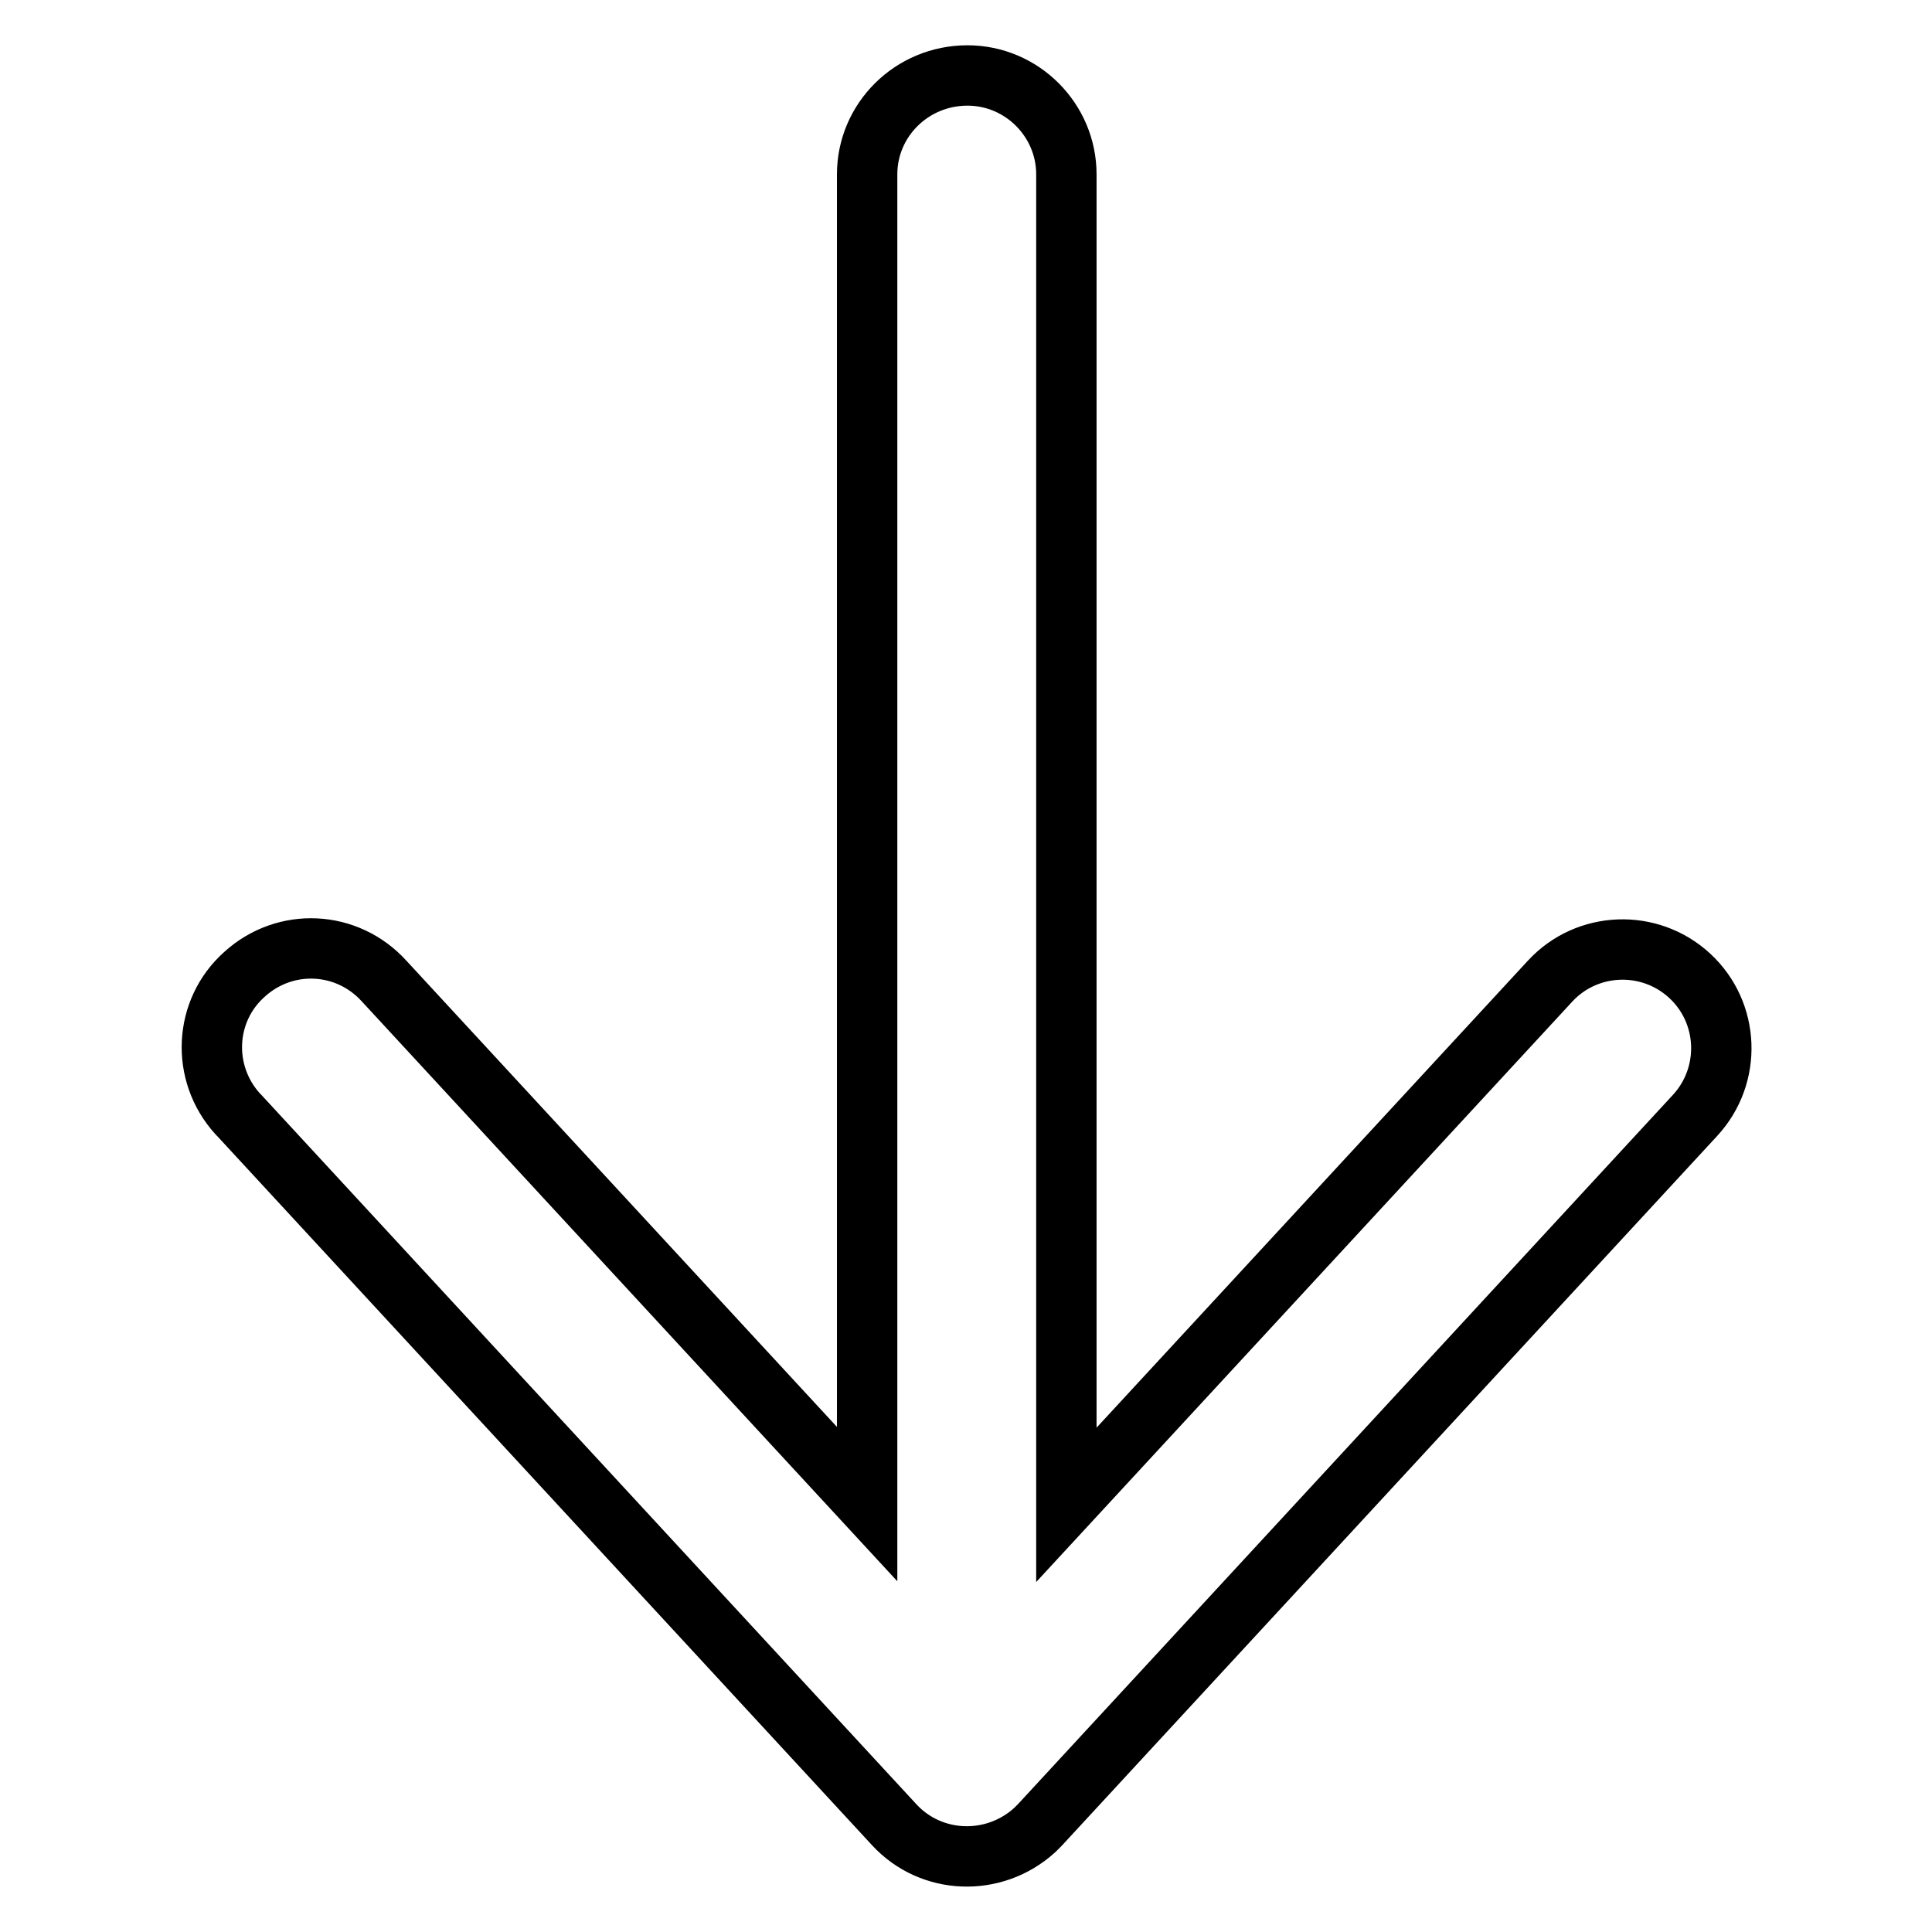 <?xml version="1.0" encoding="utf-8"?>
<!-- Svg Vector Icons : http://www.onlinewebfonts.com/icon -->
<!DOCTYPE svg PUBLIC "-//W3C//DTD SVG 1.1//EN" "http://www.w3.org/Graphics/SVG/1.1/DTD/svg11.dtd">
<svg version="1.1" xmlns="http://www.w3.org/2000/svg" xmlns:xlink="http://www.w3.org/1999/xlink" x="0px" y="0px" viewBox="0 0 256 256" enable-background="new 0 0 256 256" xml:space="preserve">
<g> <path stroke-width="8" fill-opacity="0" stroke="#000000"  d="M114.9,23.1v176.2L50.9,130c-4.9-5.4-13.1-5.8-18.5-0.9c-5.4,4.8-5.8,13.1-0.9,18.5 c0.1,0.1,0.1,0.1,0.2,0.2l86.8,94c4.9,5.3,13.2,5.6,18.6,0.7c0.2-0.2,0.5-0.5,0.7-0.7l86.8-94c4.9-5.3,4.6-13.6-0.7-18.5 c0,0,0,0,0,0c-5.3-4.9-13.6-4.6-18.5,0.7c0,0,0,0,0,0l-64.1,69.4V23.1c0-7.2-5.9-13.1-13.1-13.1C120.8,10,114.9,15.9,114.9,23.1 C114.9,23.1,114.9,23.1,114.9,23.1"/></g>
</svg>